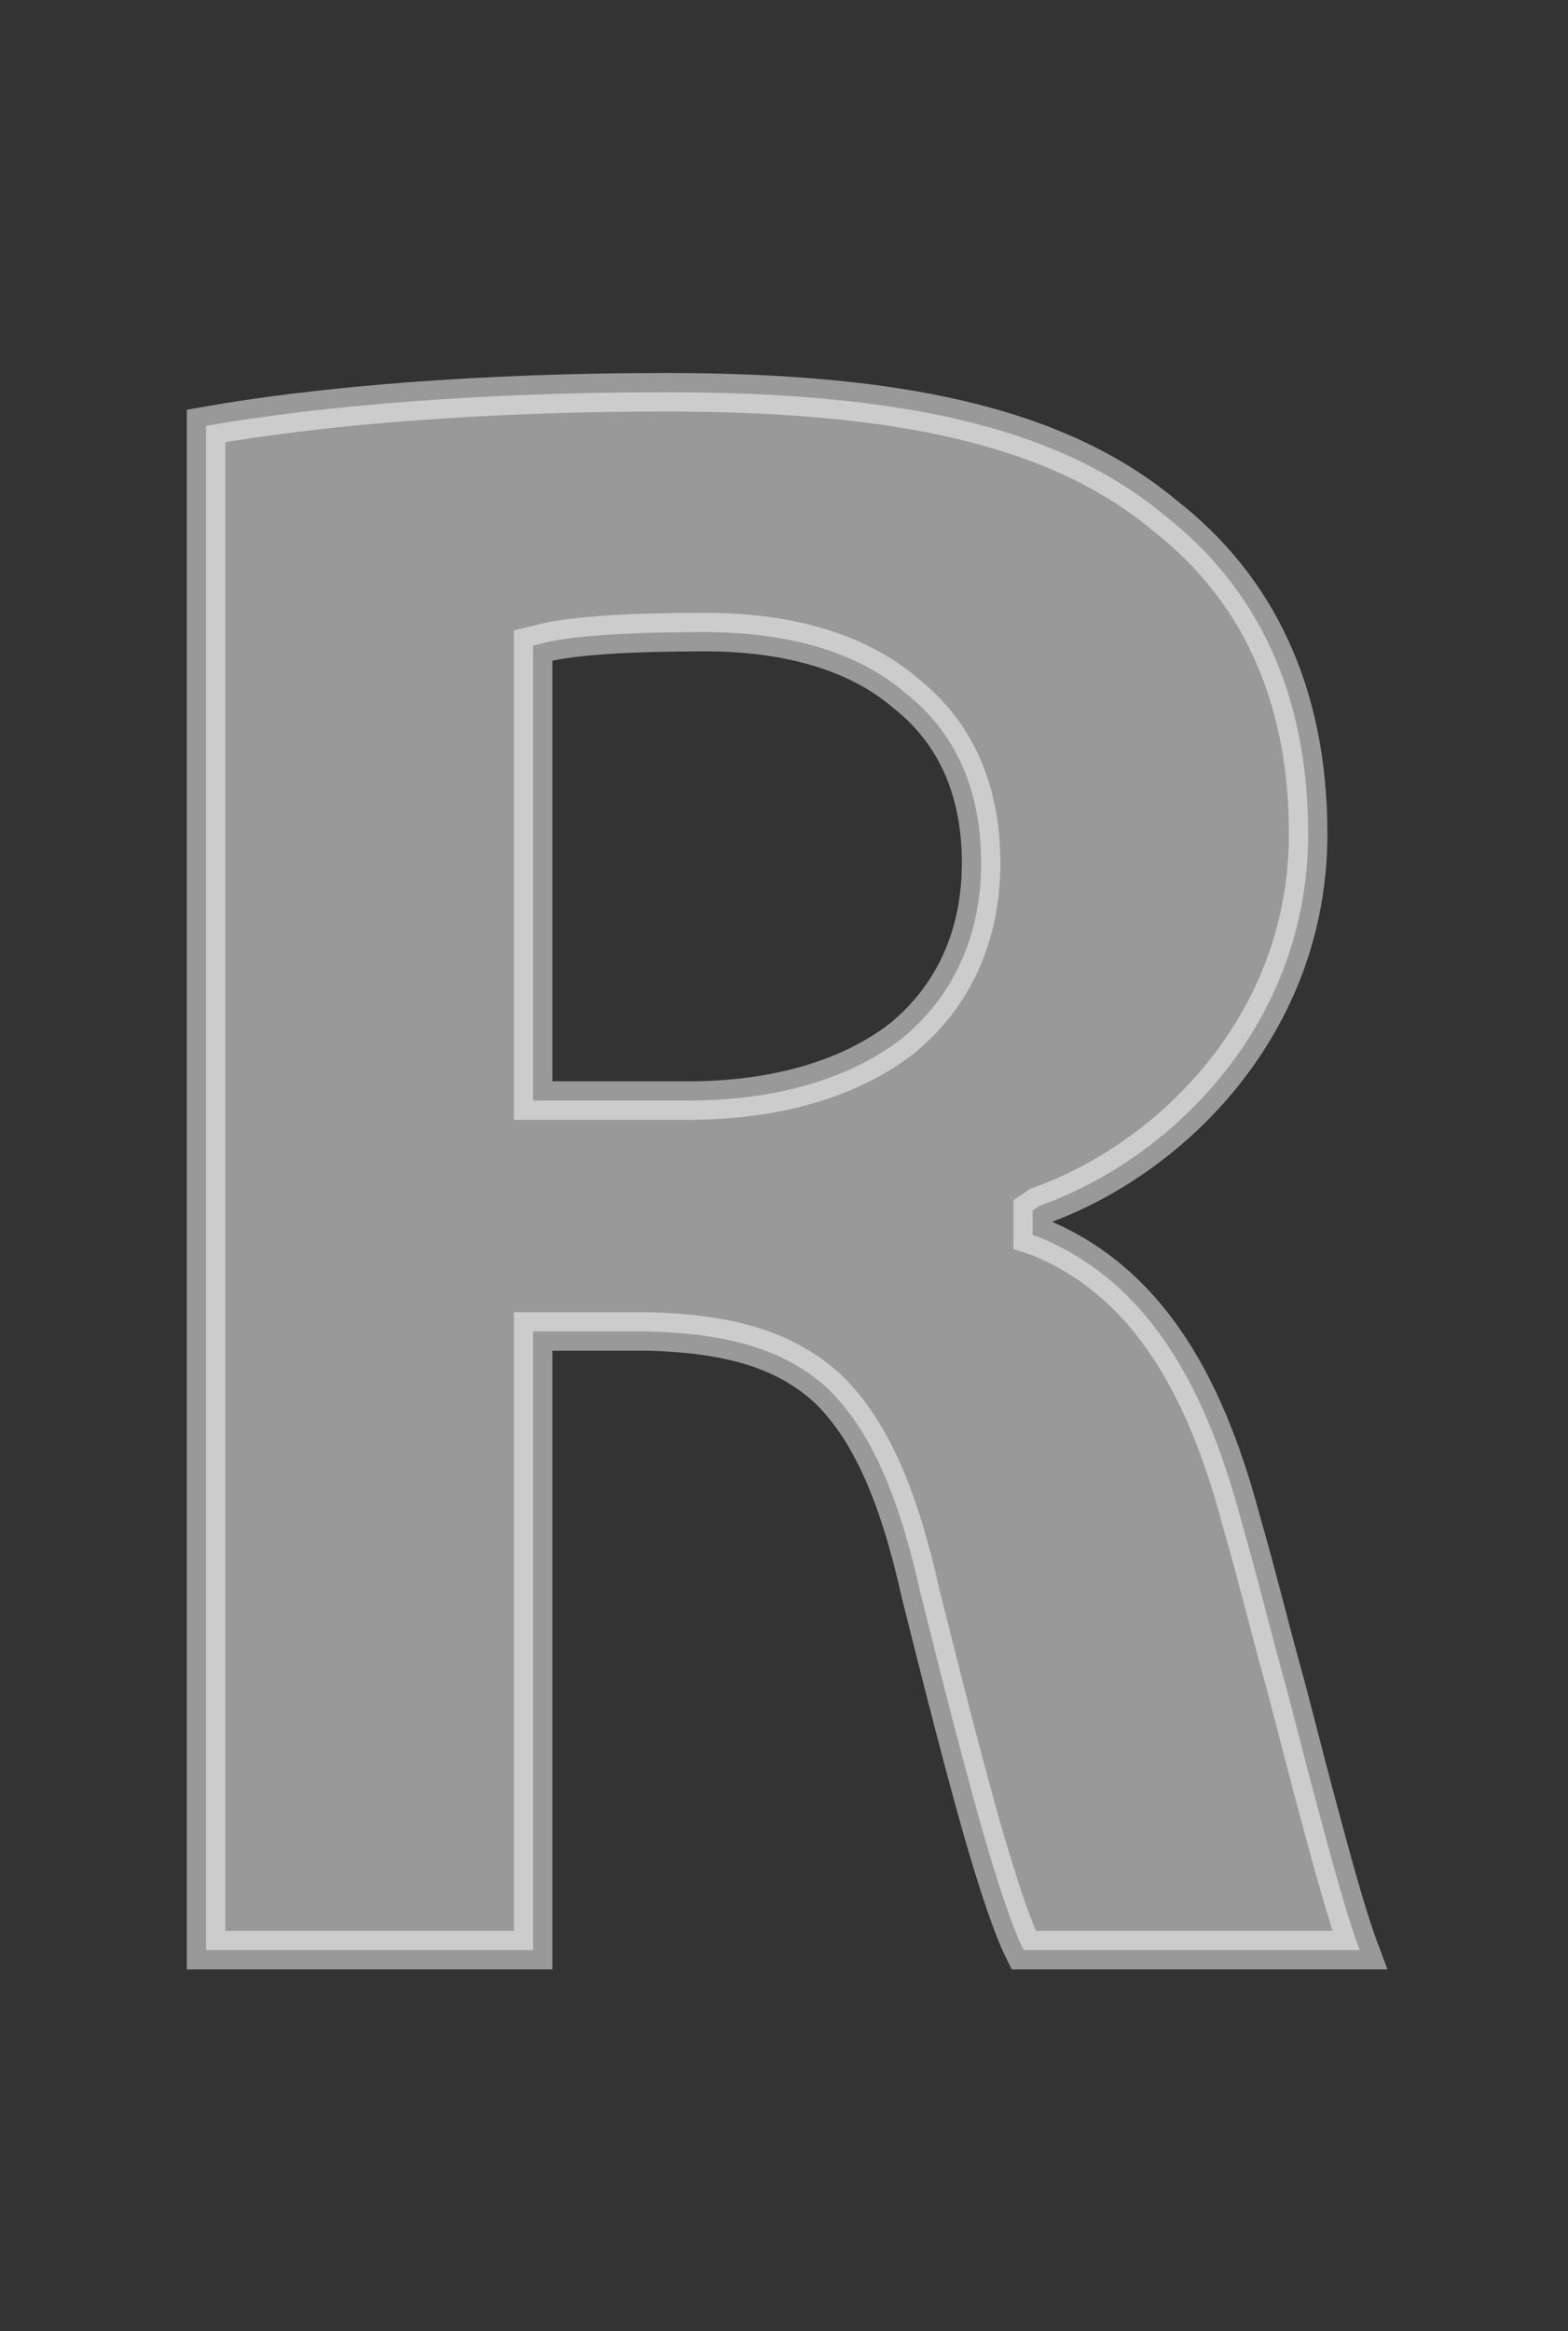 <?xml version="1.0" encoding="utf-8"?>
<!-- Generator: Adobe Illustrator 28.0.0, SVG Export Plug-In . SVG Version: 6.00 Build 0)  -->
<svg version="1.1" xmlns="http://www.w3.org/2000/svg" xmlns:xlink="http://www.w3.org/1999/xlink" x="0px" y="0px"
	 viewBox="0 0 70 104" style="enable-background:new 0 0 70 104;" xml:space="preserve">
<rect x="0" y="0" width="70" height="104" fill="#333333" stroke="none"/>
<style type="text/css">
	.st0{display:none;}
	.st1{display:inline;fill:#755A5A;stroke:#FFFFFF;stroke-width:2.978;}
	.st2{display:inline;fill:#00AEEF;}
	.st3{opacity:0.5;fill:#FFFFFF;stroke:#FFFFFF;stroke-width:2;enable-background:new    ;}
	.st4{opacity:0.5;fill:#FFFFFF;stroke:#FFFFFF;stroke-width:1.719;enable-background:new    ;}
	.st5{opacity:0.5;fill:#FFFFFF;stroke:#FFFFFF;stroke-width:1.687;enable-background:new    ;}
</style>
<g id="Layer_2" class="st0">
	<rect x="-173.5" y="-76.3" class="st1" width="530" height="267.7"/>
</g>
<g id="Layer_1">
	<g id="Layer_2_00000101077107635351528620000014439065663758482589_" class="st0">
		<rect x="-426.8" y="-23.9" class="st2" width="519.7" height="148.9"/>
	</g>
	<g id="Layer_1_00000026134986628428443260000010128382911821781438_">
		<path class="st4" d="M46.4,55.2c4.6,1.9,7.3,6.2,9,12.6c0.7,2.4,1.3,4.9,2,7.4c0.4,1.5,0.8,3.1,1.2,4.6c0.8,3,1.5,5.6,2.1,7.2h-15
			c-0.5-1-1.1-2.8-1.8-5.2c-0.8-2.8-1.7-6.3-2.8-10.7c-1-4.5-2.3-7.4-4.2-9.2c-2-1.8-4.6-2.4-7.9-2.5l0,0l0,0h-4.6h-0.6v0.6v27H9.2
			V19c5.1-0.9,12.3-1.5,20.5-1.5c10.4,0,17.5,1.5,22.3,5.5l0,0l0,0c4.1,3.2,6.4,7.9,6.4,14.2c0,8.5-6.1,14.5-12,16.6L46.1,54v0.4
			v0.3v0.4L46.4,55.2z M23.8,48.5v0.6h0.6h6.3c4,0,7.3-1,9.6-2.8c2.3-1.9,3.5-4.6,3.5-7.8c0-3.2-1.1-5.8-3.4-7.6
			c-2.1-1.8-5.2-2.7-8.9-2.7c-3.9,0-6.1,0.2-7.3,0.5l-0.4,0.1v0.4V48.5z"/>
	</g>
</g>
</svg>
